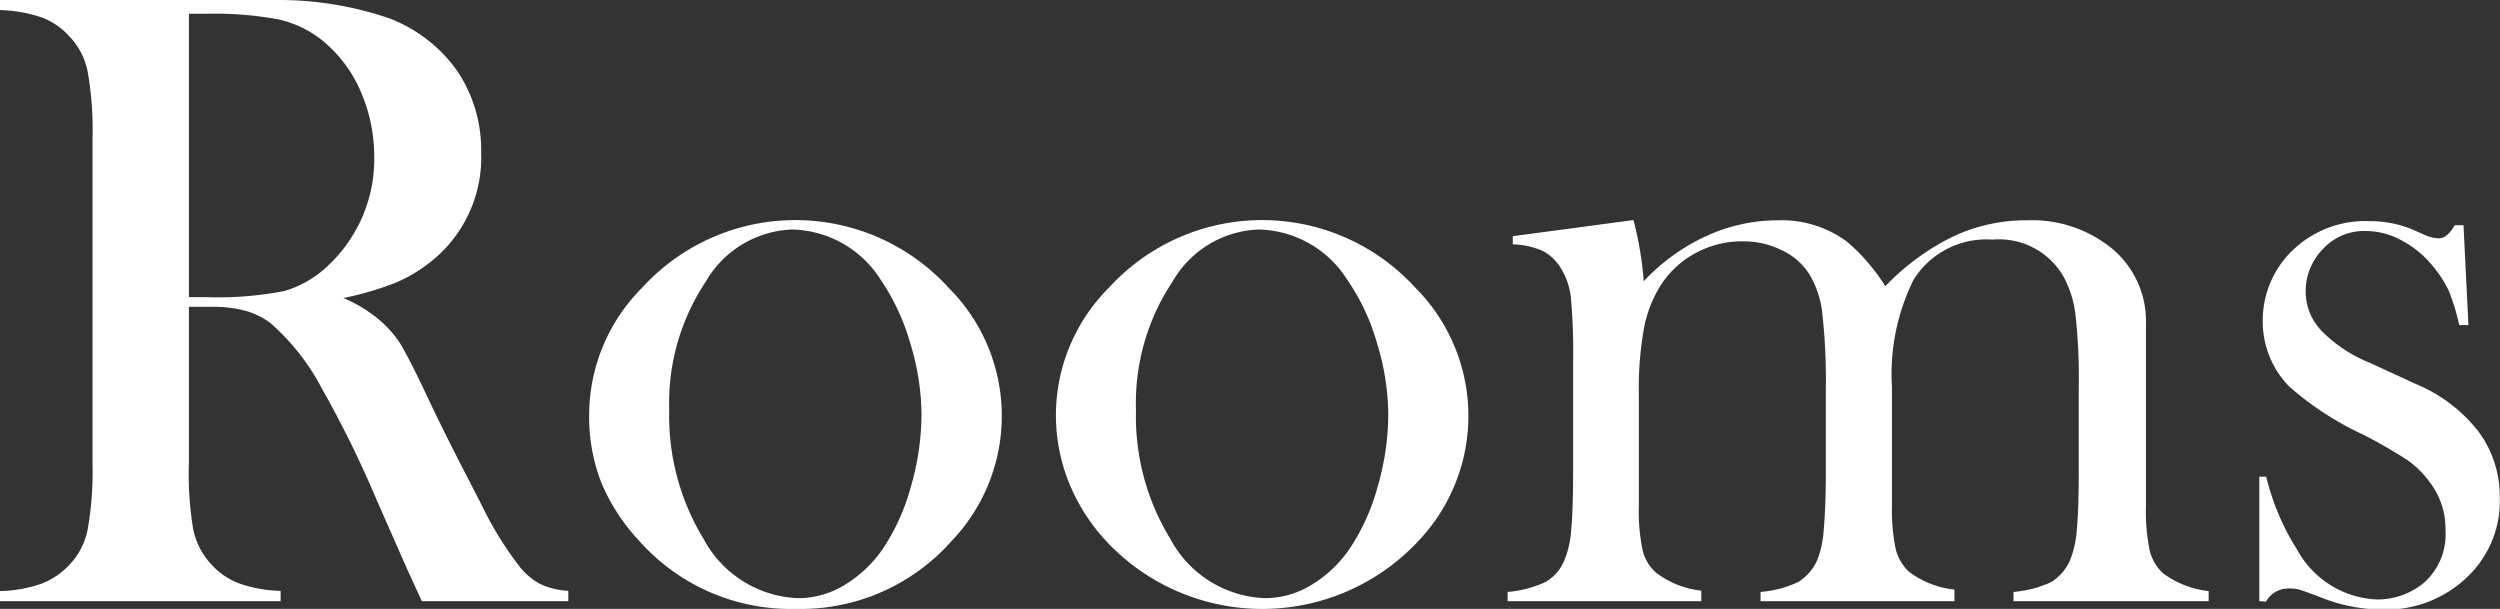 <svg id="レイヤー_1" data-name="レイヤー 1" xmlns="http://www.w3.org/2000/svg" viewBox="0 0 116.44 28.36"><rect x="0" y="0" width="116.44" height="28.36" fill="#333333" stroke="none"/><defs><style>.cls-1{fill:#fff;}</style></defs><path class="cls-1" d="M8.8,14.29v7.26A15.57,15.57,0,0,0,9,24.66a3.45,3.45,0,0,0,.88,1.67,3.34,3.34,0,0,0,1.28.85,6.18,6.18,0,0,0,1.91.34V28H0v-.47a6.31,6.31,0,0,0,1.92-.34,3.5,3.5,0,0,0,1.28-.85,3.3,3.3,0,0,0,.88-1.66,15.55,15.55,0,0,0,.23-3.12V6.44a15.55,15.55,0,0,0-.23-3.12A3.3,3.3,0,0,0,3.2,1.66,3.26,3.26,0,0,0,1.91.8,6.65,6.65,0,0,0,0,.47V0H9.88c1.66,0,2.75,0,3.27,0a15.94,15.94,0,0,1,5,.86,6.89,6.89,0,0,1,3.15,2.45,6.58,6.58,0,0,1,1.11,3.79A6.19,6.19,0,0,1,20,12.24a6.76,6.76,0,0,1-1.63.95,14.44,14.44,0,0,1-2.38.69A6.4,6.4,0,0,1,17.78,15,5,5,0,0,1,18.64,16q.39.64,1.17,2.28C21,20.82,22,22.64,22.57,23.8a16,16,0,0,0,1.57,2.51,3.1,3.1,0,0,0,1,.88,3.53,3.53,0,0,0,1.33.33V28H19.65c-.35-.75-.56-1.23-.66-1.43L17.55,23.3A50.07,50.07,0,0,0,15,18.11a10.55,10.55,0,0,0-2.4-3.06,3.47,3.47,0,0,0-1.19-.58,5.77,5.77,0,0,0-1.56-.18Zm0-.45h.78a16.31,16.31,0,0,0,3.64-.28,4.89,4.89,0,0,0,2.06-1.19,6.78,6.78,0,0,0,2.15-5.09,7.58,7.58,0,0,0-.62-3,6.29,6.29,0,0,0-1.74-2.35A5,5,0,0,0,13,.91,16.17,16.17,0,0,0,9.64.64H8.8Z"/><path class="cls-1" d="M27.44,19.34a8.4,8.4,0,0,1,2.46-5.93,9.66,9.66,0,0,1,14.29,0,8.43,8.43,0,0,1,.13,11.79,9.39,9.39,0,0,1-7.26,3.16,9.43,9.43,0,0,1-7.28-3.16A9.1,9.1,0,0,1,28,22.46,8.44,8.44,0,0,1,27.44,19.34Zm3.73-.24a11,11,0,0,0,1.6,6,5.21,5.21,0,0,0,4.41,2.76,4.15,4.15,0,0,0,2.15-.61,5.79,5.79,0,0,0,1.81-1.72,9.85,9.85,0,0,0,1.29-2.88,12.18,12.18,0,0,0,.49-3.35A11.5,11.5,0,0,0,42.4,16,10.28,10.28,0,0,0,41,13a5,5,0,0,0-4.13-2.31,4.85,4.85,0,0,0-4,2.43A10.19,10.19,0,0,0,31.17,19.1Z"/><path class="cls-1" d="M49.18,19.34a8.4,8.4,0,0,1,2.46-5.93,9.66,9.66,0,0,1,14.29,0,8.45,8.45,0,0,1,.13,11.79,9.94,9.94,0,0,1-14.54,0,8.91,8.91,0,0,1-1.74-2.74A8.44,8.44,0,0,1,49.18,19.34Zm3.73-.24a10.92,10.92,0,0,0,1.6,6,5.21,5.21,0,0,0,4.41,2.76,4.15,4.15,0,0,0,2.15-.61,5.79,5.79,0,0,0,1.81-1.72,9.85,9.85,0,0,0,1.29-2.88,12.18,12.18,0,0,0,.49-3.35A11.5,11.5,0,0,0,64.14,16,10,10,0,0,0,62.73,13a5,5,0,0,0-4.12-2.31,4.83,4.83,0,0,0-4,2.43A10.19,10.19,0,0,0,52.91,19.1Z"/><path class="cls-1" d="M76.08,10.25a16,16,0,0,1,.48,2.85A9.23,9.23,0,0,1,79.46,11a8,8,0,0,1,3.35-.74,5.13,5.13,0,0,1,3.22,1,9,9,0,0,1,1.78,2.07A11.18,11.18,0,0,1,91,11a8,8,0,0,1,3.41-.74,5.9,5.9,0,0,1,4,1.35,4.41,4.41,0,0,1,1.54,3.51v6.94l0,1.56a9,9,0,0,0,.17,2,2.16,2.16,0,0,0,.61,1.07,4.38,4.38,0,0,0,2.14.84V28H93.78v-.43a5.23,5.23,0,0,0,1.76-.46,2.32,2.32,0,0,0,.87-1,4.76,4.76,0,0,0,.32-1.43q.09-.94.09-2.73V18a26,26,0,0,0-.15-3.32,5,5,0,0,0-.55-1.78,3.46,3.46,0,0,0-3.31-1.74,4,4,0,0,0-3.69,1.88,9.93,9.93,0,0,0-1,5v3.95l0,1.56a9,9,0,0,0,.17,2,2.16,2.16,0,0,0,.61,1.07,4.25,4.25,0,0,0,2.13.84V28H82v-.43a5.09,5.09,0,0,0,1.75-.46,2.28,2.28,0,0,0,.88-1,4.51,4.51,0,0,0,.31-1.43c.06-.63.1-1.54.1-2.73V18.14a28.64,28.64,0,0,0-.16-3.51,4.49,4.49,0,0,0-.58-1.81A3,3,0,0,0,83,11.66a4,4,0,0,0-1.84-.42,4.51,4.51,0,0,0-2.19.55,4.34,4.34,0,0,0-1.62,1.5,5.67,5.67,0,0,0-.78,2,15.8,15.8,0,0,0-.24,3.05v3.74l0,1.52a9,9,0,0,0,.17,2,2,2,0,0,0,.63,1.07,4.21,4.21,0,0,0,2.11.84V28H70.22v-.43A5.23,5.23,0,0,0,72,27.1a2.08,2.08,0,0,0,.86-1,4.4,4.4,0,0,0,.32-1.42c.06-.64.09-1.55.09-2.75V16.86a28.19,28.19,0,0,0-.1-2.95,3.21,3.21,0,0,0-.45-1.38,2.15,2.15,0,0,0-.84-.83,3.68,3.68,0,0,0-1.42-.32V11Z"/><path class="cls-1" d="M105.23,28v-5.8h.32a11.31,11.31,0,0,0,1.44,3.4,4.45,4.45,0,0,0,3.68,2.32,3.39,3.39,0,0,0,2.23-.78,3,3,0,0,0,1-2.44,3.54,3.54,0,0,0-.74-2.25,4.51,4.51,0,0,0-1-1,23.12,23.12,0,0,0-2.1-1.21A14.25,14.25,0,0,1,106.62,18a4.32,4.32,0,0,1-1.23-3,4.53,4.53,0,0,1,1.23-3.18,4.88,4.88,0,0,1,3.75-1.52,5.21,5.21,0,0,1,1.95.37l.7.31a1.71,1.71,0,0,0,.57.12c.26,0,.51-.2.74-.61h.41l.23,4.65h-.43a9.81,9.81,0,0,0-.48-1.58,5.1,5.1,0,0,0-.73-1.14,4.62,4.62,0,0,0-1.47-1.22,3.47,3.47,0,0,0-1.66-.44,2.6,2.6,0,0,0-2,.83,2.8,2.8,0,0,0-.81,2,2.62,2.62,0,0,0,.73,1.81,6.54,6.54,0,0,0,2.24,1.49l2.17,1a7.16,7.16,0,0,1,2.9,2.2,5.07,5.07,0,0,1,1,3.09,4.86,4.86,0,0,1-1.39,3.57,5.45,5.45,0,0,1-4.1,1.64,7.75,7.75,0,0,1-2.75-.53c-.6-.23-1-.37-1.09-.4a2,2,0,0,0-.47-.05,1.19,1.19,0,0,0-1.09.61Z"/></svg>